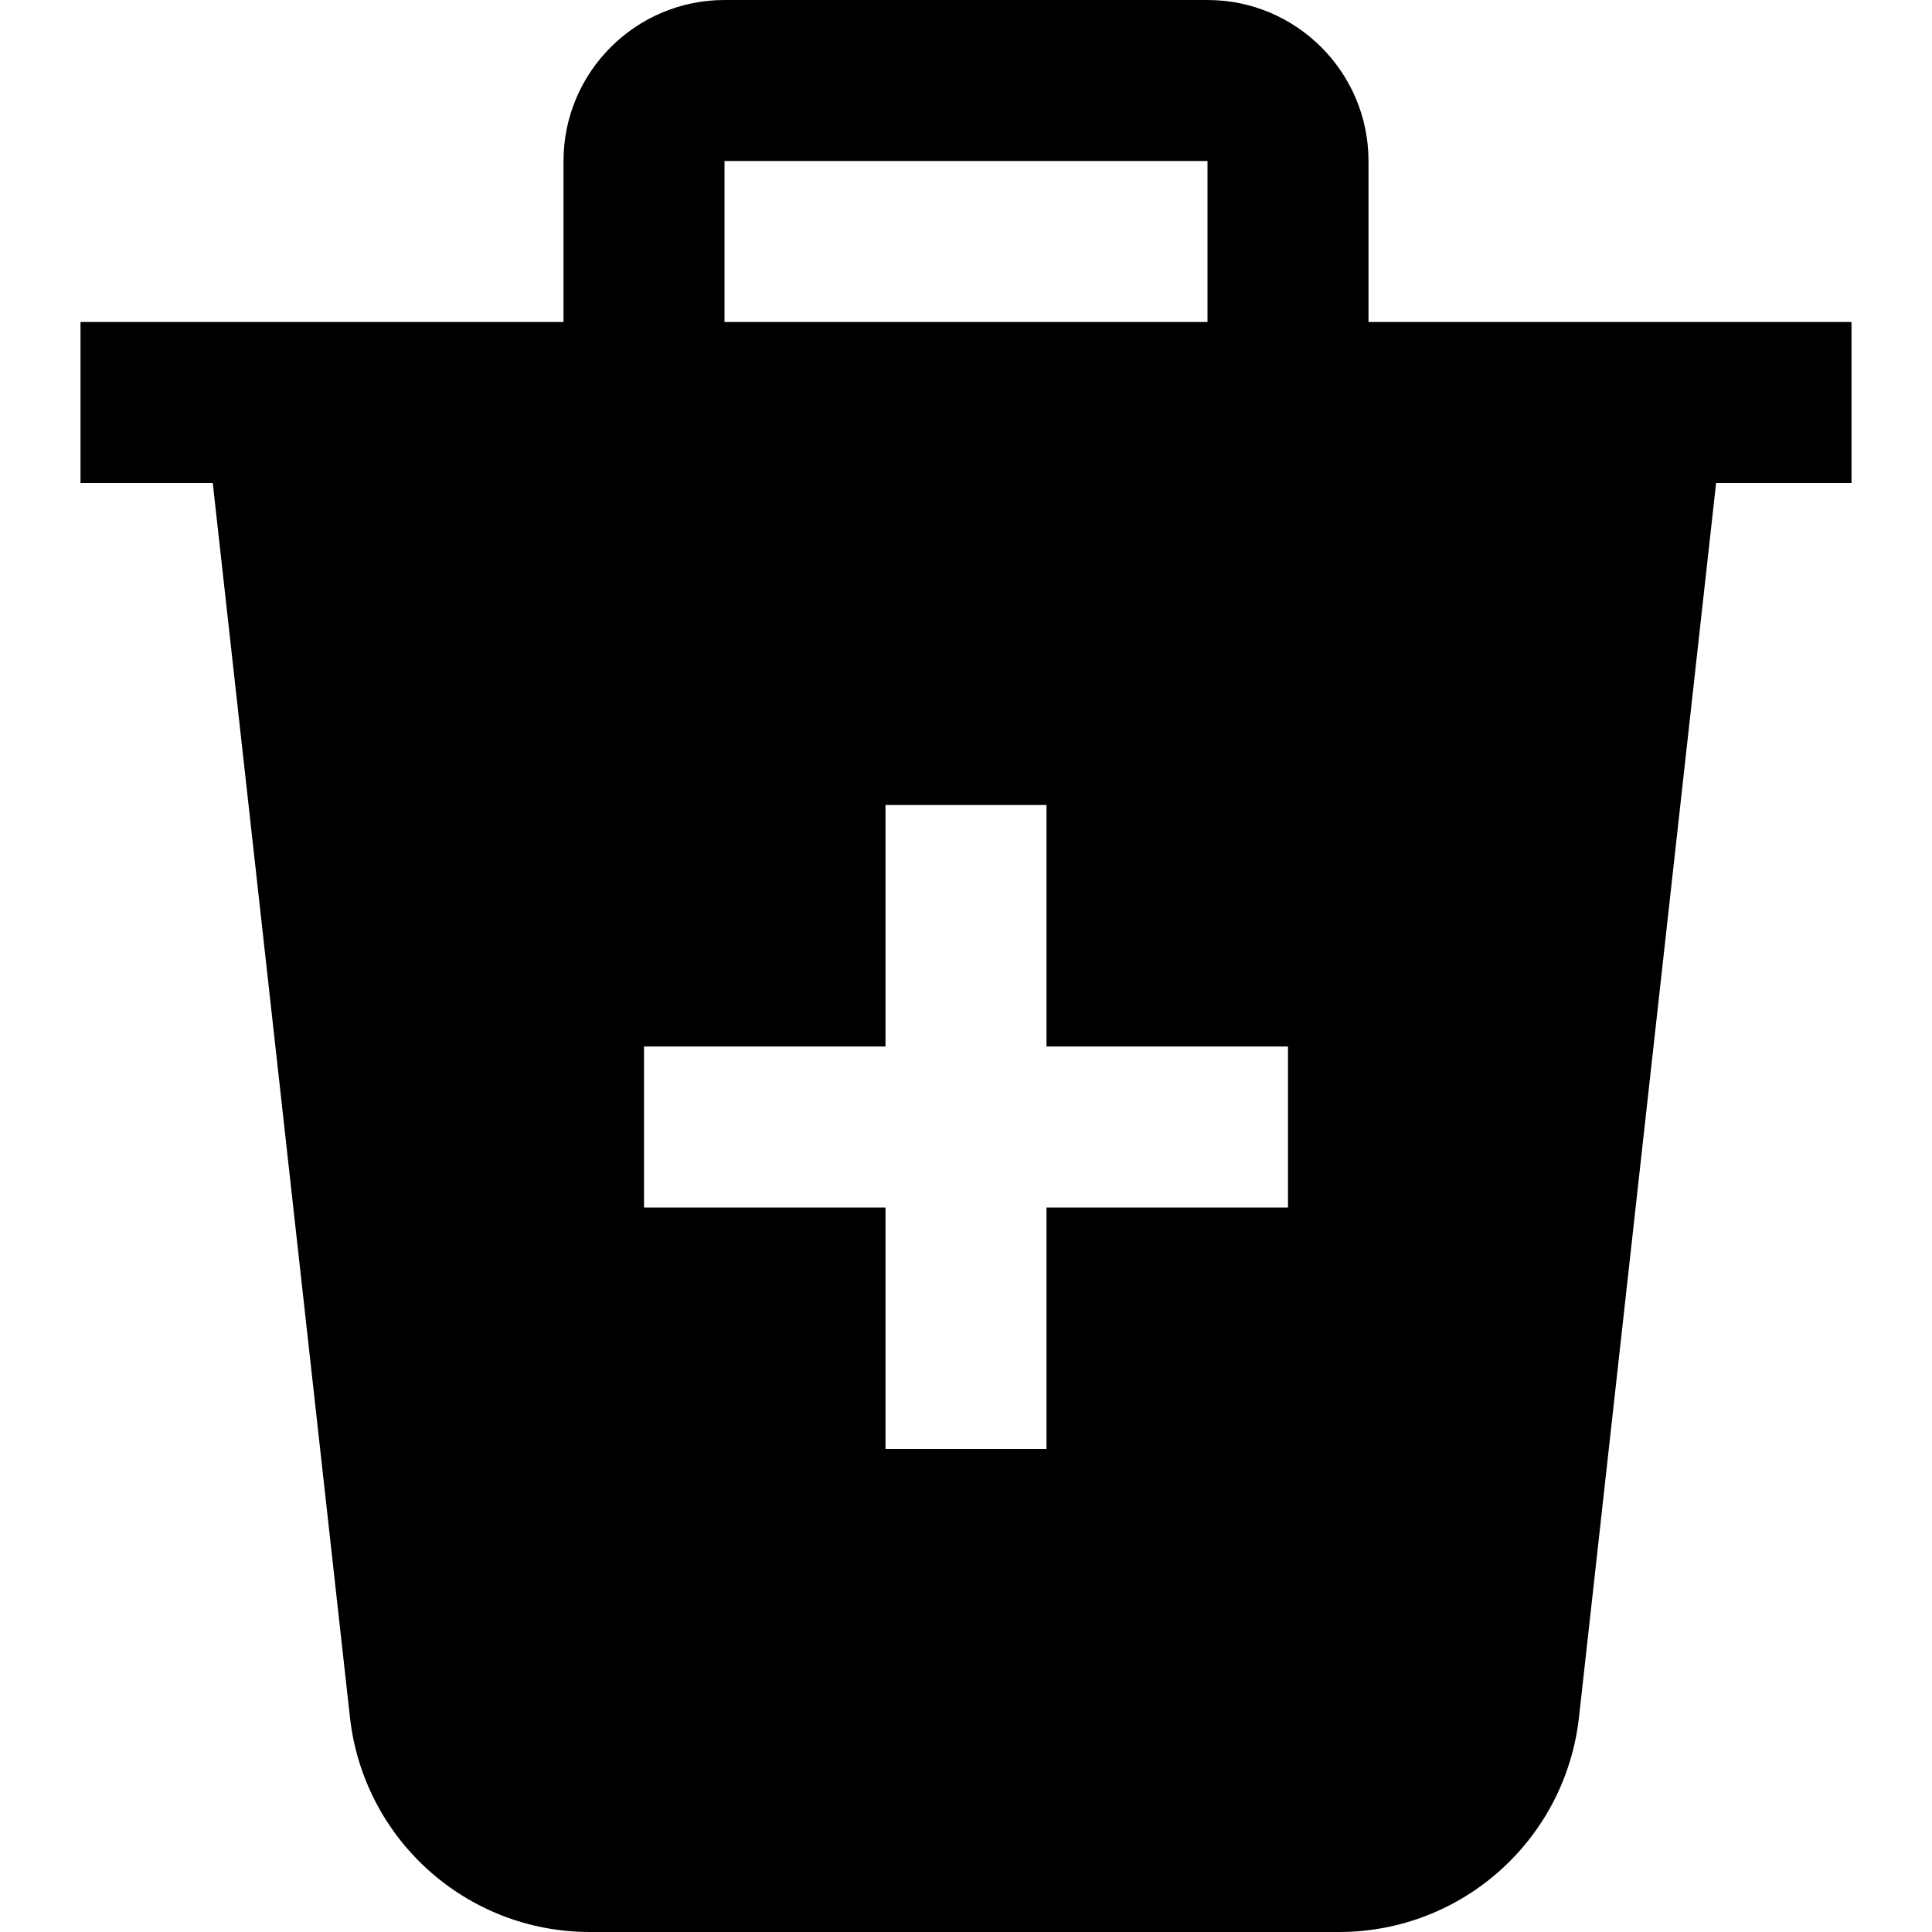 <?xml version="1.0" encoding="UTF-8"?>
<svg xmlns="http://www.w3.org/2000/svg" id="Layer_1" data-name="Layer 1" viewBox="0 0 24 24">
  <path d="m17,4v-2c0-1.103-.897-2-2-2h-6c-1.103,0-2,.897-2,2v2H1v2h1.643l1.704,15.331c.169,1.521,1.45,2.669,2.981,2.669h9.305c1.53,0,2.812-1.147,2.982-2.669l1.703-15.331h1.682v-2h-6Zm-8-2h6v2h-6v-2Zm7,13h-3v3h-2v-3h-3v-2h3v-3h2v3h3v2Z"/>
</svg>

